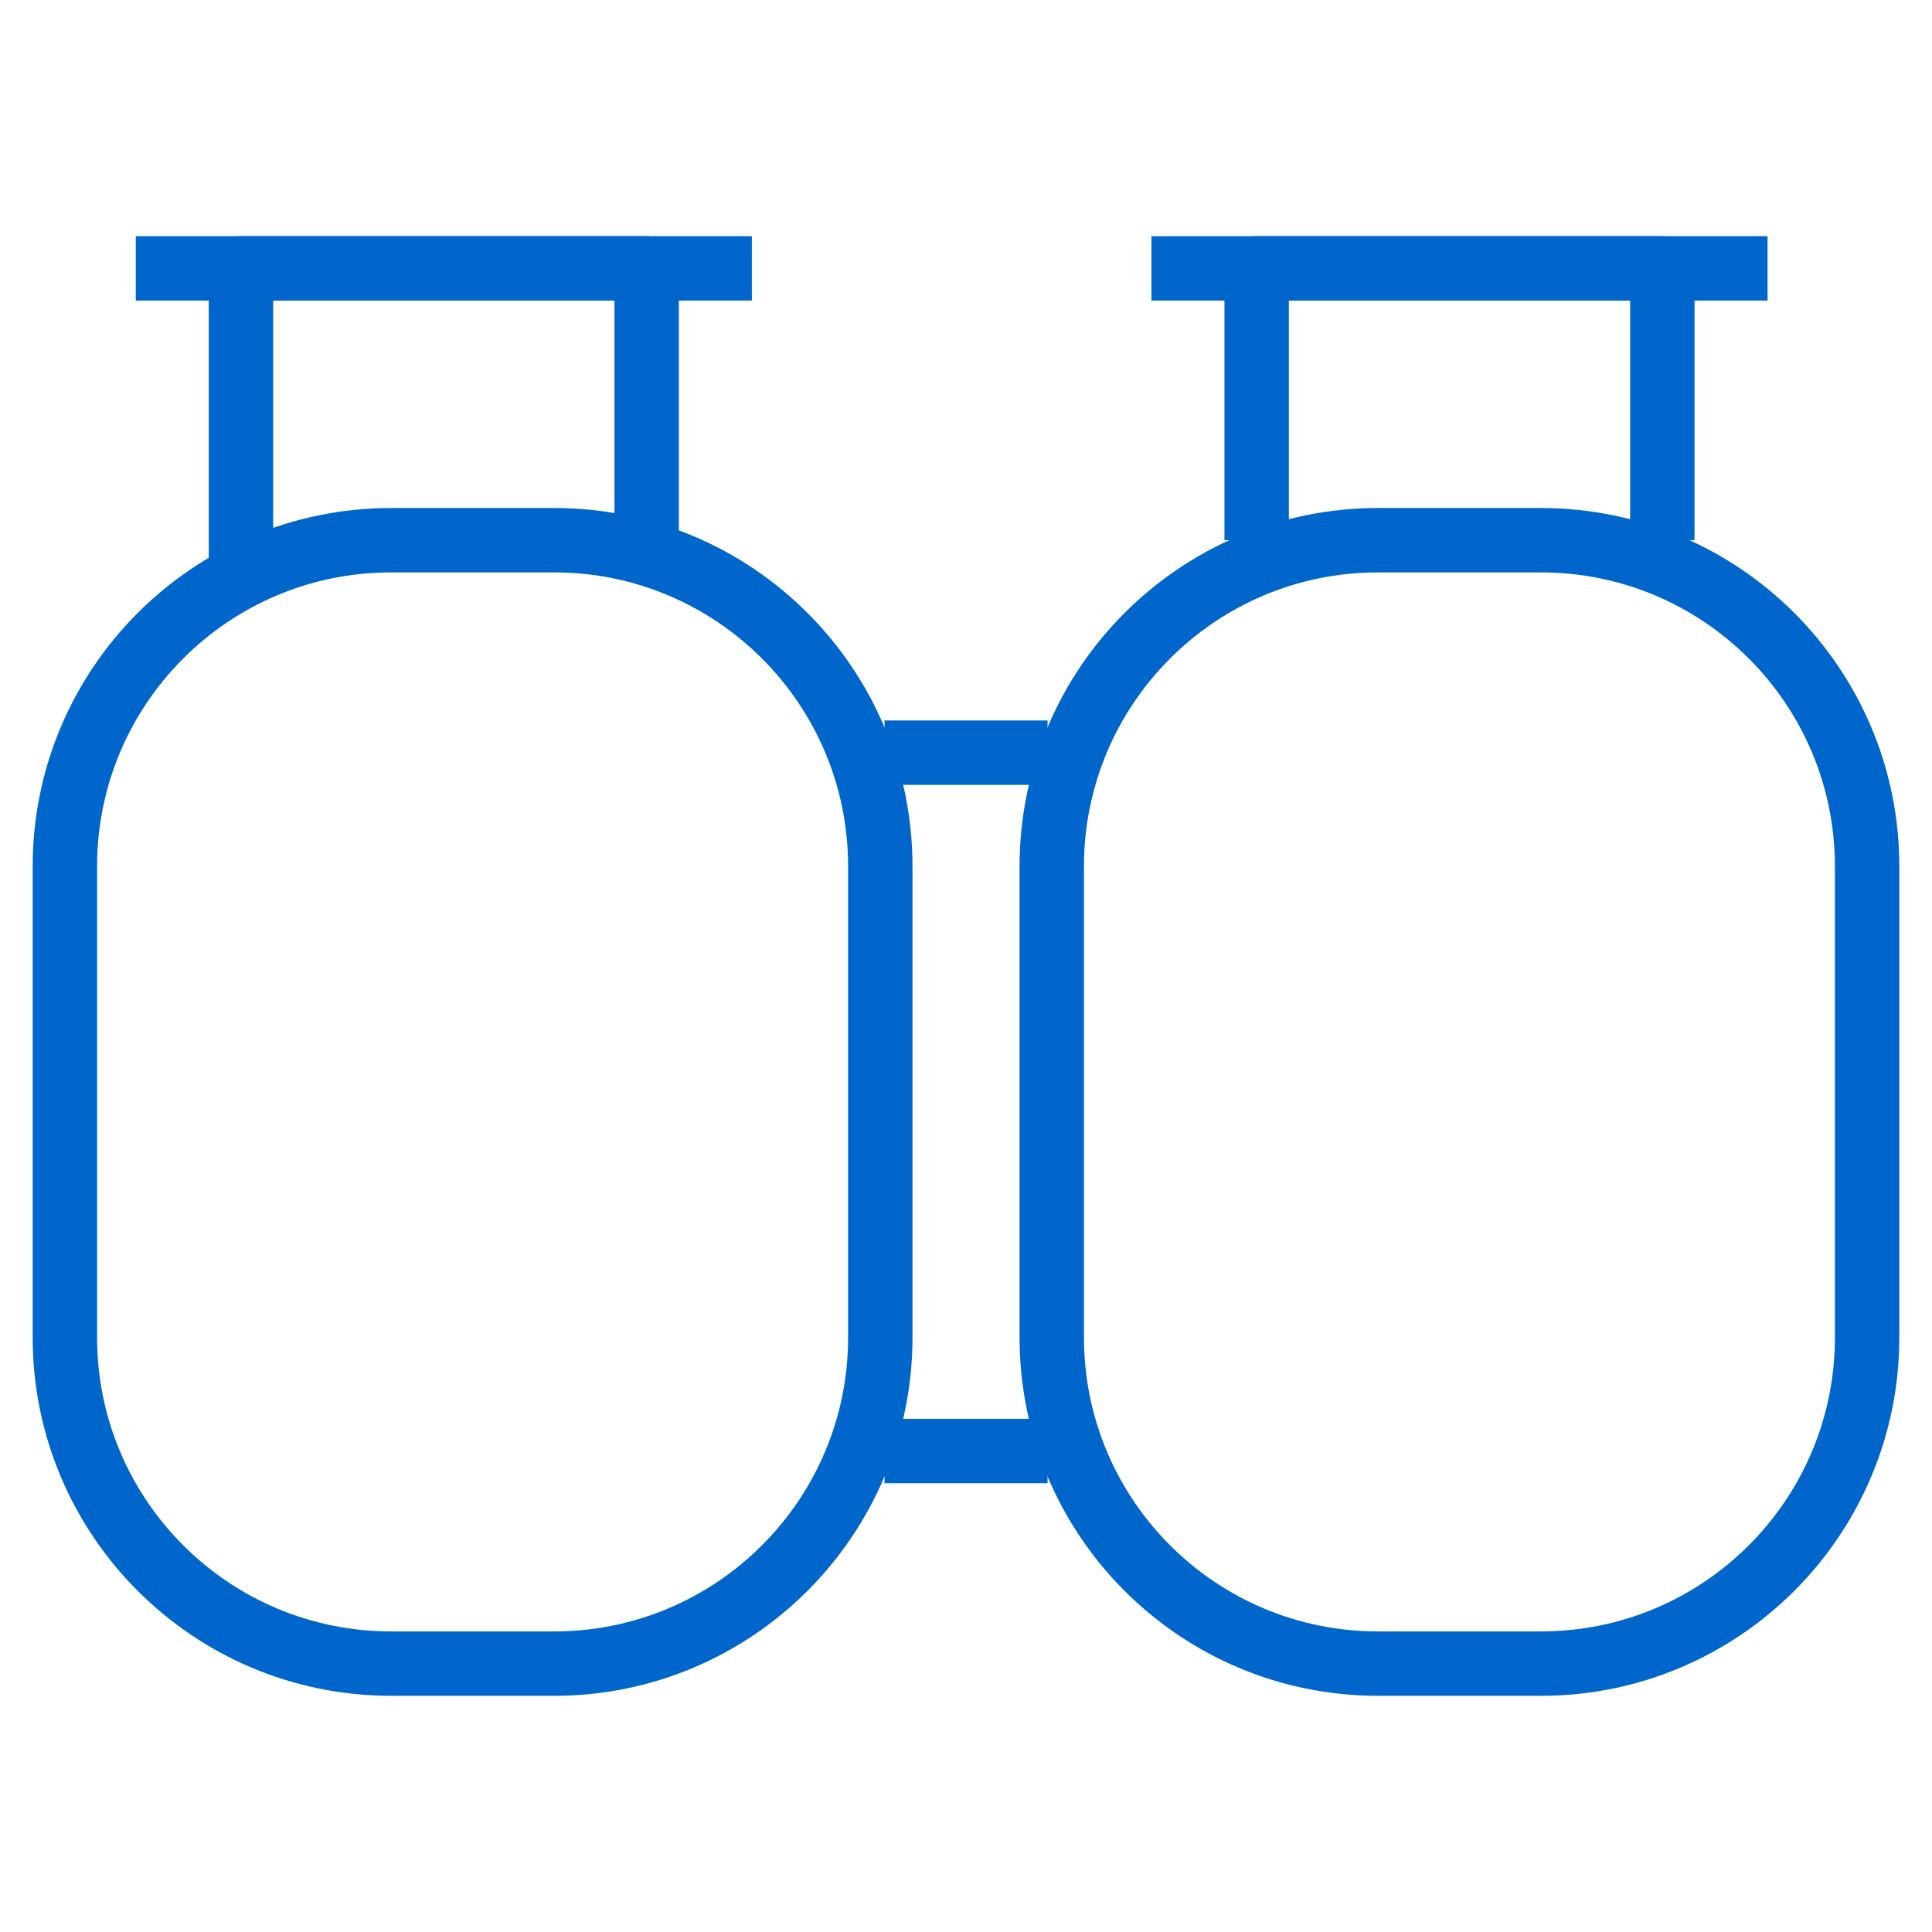 <?xml version="1.0" encoding="utf-8"?>
<!-- Generator: Adobe Illustrator 15.1.0, SVG Export Plug-In . SVG Version: 6.00 Build 0)  -->
<!DOCTYPE svg PUBLIC "-//W3C//DTD SVG 1.1//EN" "http://www.w3.org/Graphics/SVG/1.1/DTD/svg11.dtd">
<svg version="1.1" id="Ebene_1" xmlns="http://www.w3.org/2000/svg" xmlns:xlink="http://www.w3.org/1999/xlink" x="0px" y="0px"
	 width="36px" height="36px" viewBox="0 0 36 36" enable-background="new 0 0 36 36" xml:space="preserve">
<polyline fill="none" stroke="#0066CC" stroke-width="1.2" stroke-linejoin="round" stroke-miterlimit="10" points="23.416,10.065 
	23.416,5.001 30.975,5.001 30.975,10.065 "/>
<line fill="none" stroke="#0066CC" stroke-width="1.2" stroke-linejoin="round" stroke-miterlimit="10" x1="19.52" y1="27.037" x2="16.482" y2="27.037"/>
<line fill="none" stroke="#0066CC" stroke-width="1.2" stroke-linejoin="round" stroke-miterlimit="10" x1="16.482" y1="14.025" x2="19.52" y2="14.025"/>
<path fill="none" stroke="#0066CC" stroke-width="1.2" stroke-linejoin="round" stroke-miterlimit="10" d="M16.403,24.921
	c0,3.356-2.722,6.078-6.077,6.078H7.287c-3.356,0-6.078-2.722-6.078-6.078v-8.777c0-3.356,2.722-6.078,6.078-6.078h3.039
	c3.355,0,6.077,2.722,6.077,6.078V24.921z"/>
<path fill="none" stroke="#0066CC" stroke-width="1.2" stroke-linejoin="round" stroke-miterlimit="10" d="M34.791,24.921
	c0,3.356-2.721,6.078-6.078,6.078h-3.037c-3.357,0-6.078-2.722-6.078-6.078v-8.777c0-3.356,2.721-6.078,6.078-6.078h3.037
	c3.357,0,6.078,2.722,6.078,6.078V24.921z"/>
<line fill="none" stroke="#0066CC" stroke-width="1.2" stroke-linejoin="round" stroke-miterlimit="10" x1="32.936" y1="5.001" x2="21.455" y2="5.001"/>
<polyline fill="none" stroke="#0066CC" stroke-width="1.2" stroke-linejoin="round" stroke-miterlimit="10" points="4.49,10.747 
	4.49,5.001 12.05,5.001 12.05,10.065 "/>
<line fill="none" stroke="#0066CC" stroke-width="1.2" stroke-linejoin="round" stroke-miterlimit="10" x1="14.01" y1="5.001" x2="2.53" y2="5.001"/>
</svg>
